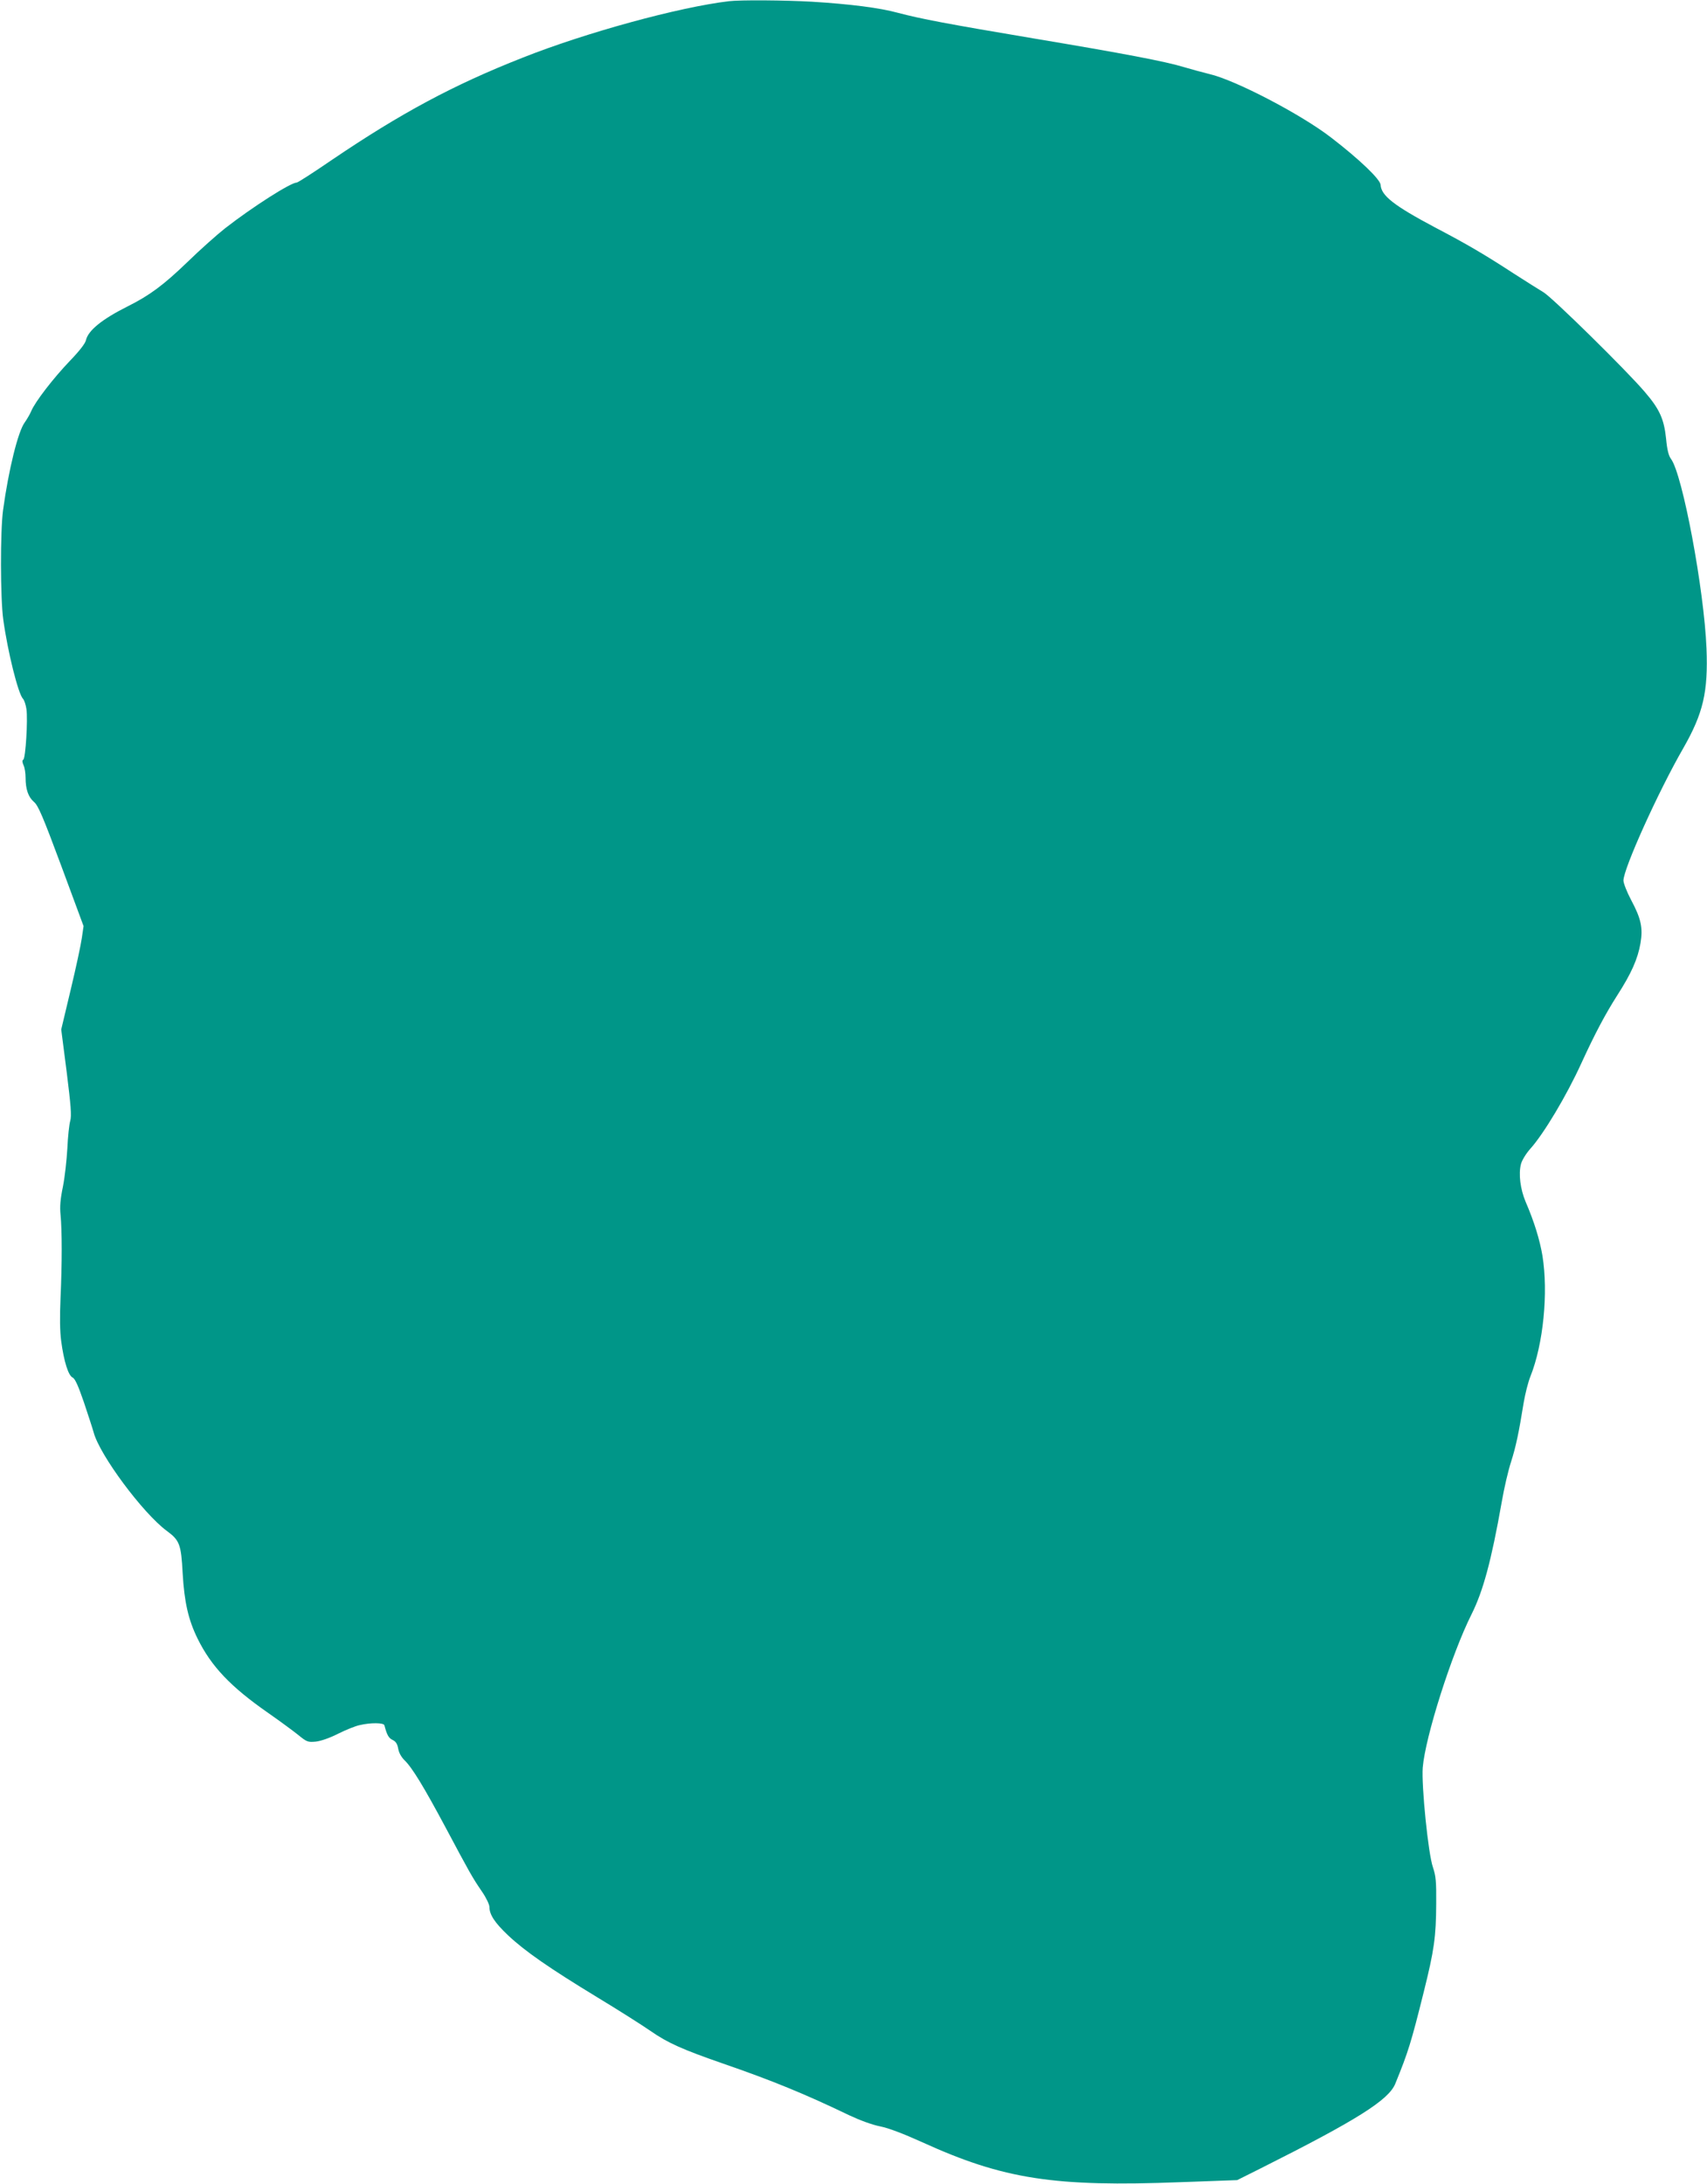 <?xml version="1.0" standalone="no"?>
<!DOCTYPE svg PUBLIC "-//W3C//DTD SVG 20010904//EN"
 "http://www.w3.org/TR/2001/REC-SVG-20010904/DTD/svg10.dtd">
<svg version="1.0" xmlns="http://www.w3.org/2000/svg"
 width="1001pt" height="1280pt" viewBox="0 0 1001 1280"
 preserveAspectRatio="xMidYMid meet">
<g transform="translate(0,1280) scale(0.1,-0.1)"
fill="#009688" stroke="none">
<path d="M4275 12793 c-295 -35 -839 -184 -1210 -331 -407 -160 -715 -326
-1117 -598 -108 -74 -201 -134 -208 -134 -35 0 -258 -142 -420 -268 -47 -37
-146 -125 -220 -197 -140 -135 -222 -196 -350 -260 -152 -76 -233 -142 -246
-199 -4 -19 -38 -63 -94 -121 -96 -100 -205 -241 -227 -295 -8 -19 -26 -49
-38 -66 -39 -52 -95 -279 -127 -514 -17 -125 -16 -517 1 -640 26 -190 88 -438
116 -466 7 -7 16 -34 20 -60 9 -62 -5 -287 -18 -296 -8 -5 -7 -15 1 -33 7 -14
12 -47 12 -73 0 -68 16 -114 49 -142 25 -21 52 -84 161 -377 l130 -351 -10
-69 c-5 -37 -34 -173 -65 -302 l-56 -235 32 -249 c25 -200 29 -256 21 -286 -6
-20 -14 -92 -17 -161 -4 -69 -15 -170 -26 -225 -15 -72 -19 -118 -14 -165 9
-92 9 -287 0 -485 -5 -115 -4 -198 4 -257 16 -119 42 -201 67 -212 14 -7 32
-46 66 -145 25 -75 51 -154 57 -176 35 -133 289 -474 428 -577 76 -56 85 -78
94 -248 10 -171 33 -273 88 -385 80 -162 193 -281 411 -433 69 -48 149 -107
179 -131 50 -41 57 -43 102 -39 29 3 82 21 131 46 46 23 103 46 128 51 64 15
140 14 144 -1 15 -57 25 -75 48 -86 19 -9 28 -23 33 -51 4 -24 18 -49 36 -67
46 -44 114 -156 244 -399 138 -259 155 -290 212 -373 24 -35 43 -75 43 -89 0
-45 31 -92 109 -166 100 -94 243 -193 521 -362 124 -75 266 -165 315 -199 102
-71 189 -109 425 -191 290 -100 482 -179 740 -303 64 -30 135 -56 181 -65 50
-10 134 -42 245 -92 478 -218 776 -264 1519 -235 l330 12 138 69 c562 282 750
400 789 496 76 186 93 241 167 538 61 244 72 322 73 518 1 129 -2 161 -19 212
-28 79 -68 480 -60 585 15 180 169 665 286 898 68 136 116 312 177 657 14 82
39 189 55 237 28 88 45 167 74 347 9 52 26 121 40 155 75 188 105 489 70 706
-16 94 -48 199 -99 317 -31 74 -42 163 -27 220 6 23 30 62 55 90 79 88 212
310 300 503 78 170 140 287 209 395 83 129 121 214 137 307 15 88 4 143 -55
253 -25 47 -45 99 -45 114 0 69 204 521 351 776 117 205 146 329 136 585 -14
344 -140 1018 -208 1110 -14 18 -23 54 -29 119 -12 115 -38 173 -125 274 -107
126 -544 555 -594 584 -25 15 -103 64 -173 109 -172 112 -274 172 -463 271
-241 128 -315 186 -319 249 -1 32 -123 149 -288 276 -175 136 -564 339 -716
374 -37 9 -103 27 -147 40 -111 34 -353 80 -885 169 -500 84 -659 114 -795
150 -106 29 -277 51 -505 65 -156 9 -419 11 -485 3z"/>
</g>
</svg>
